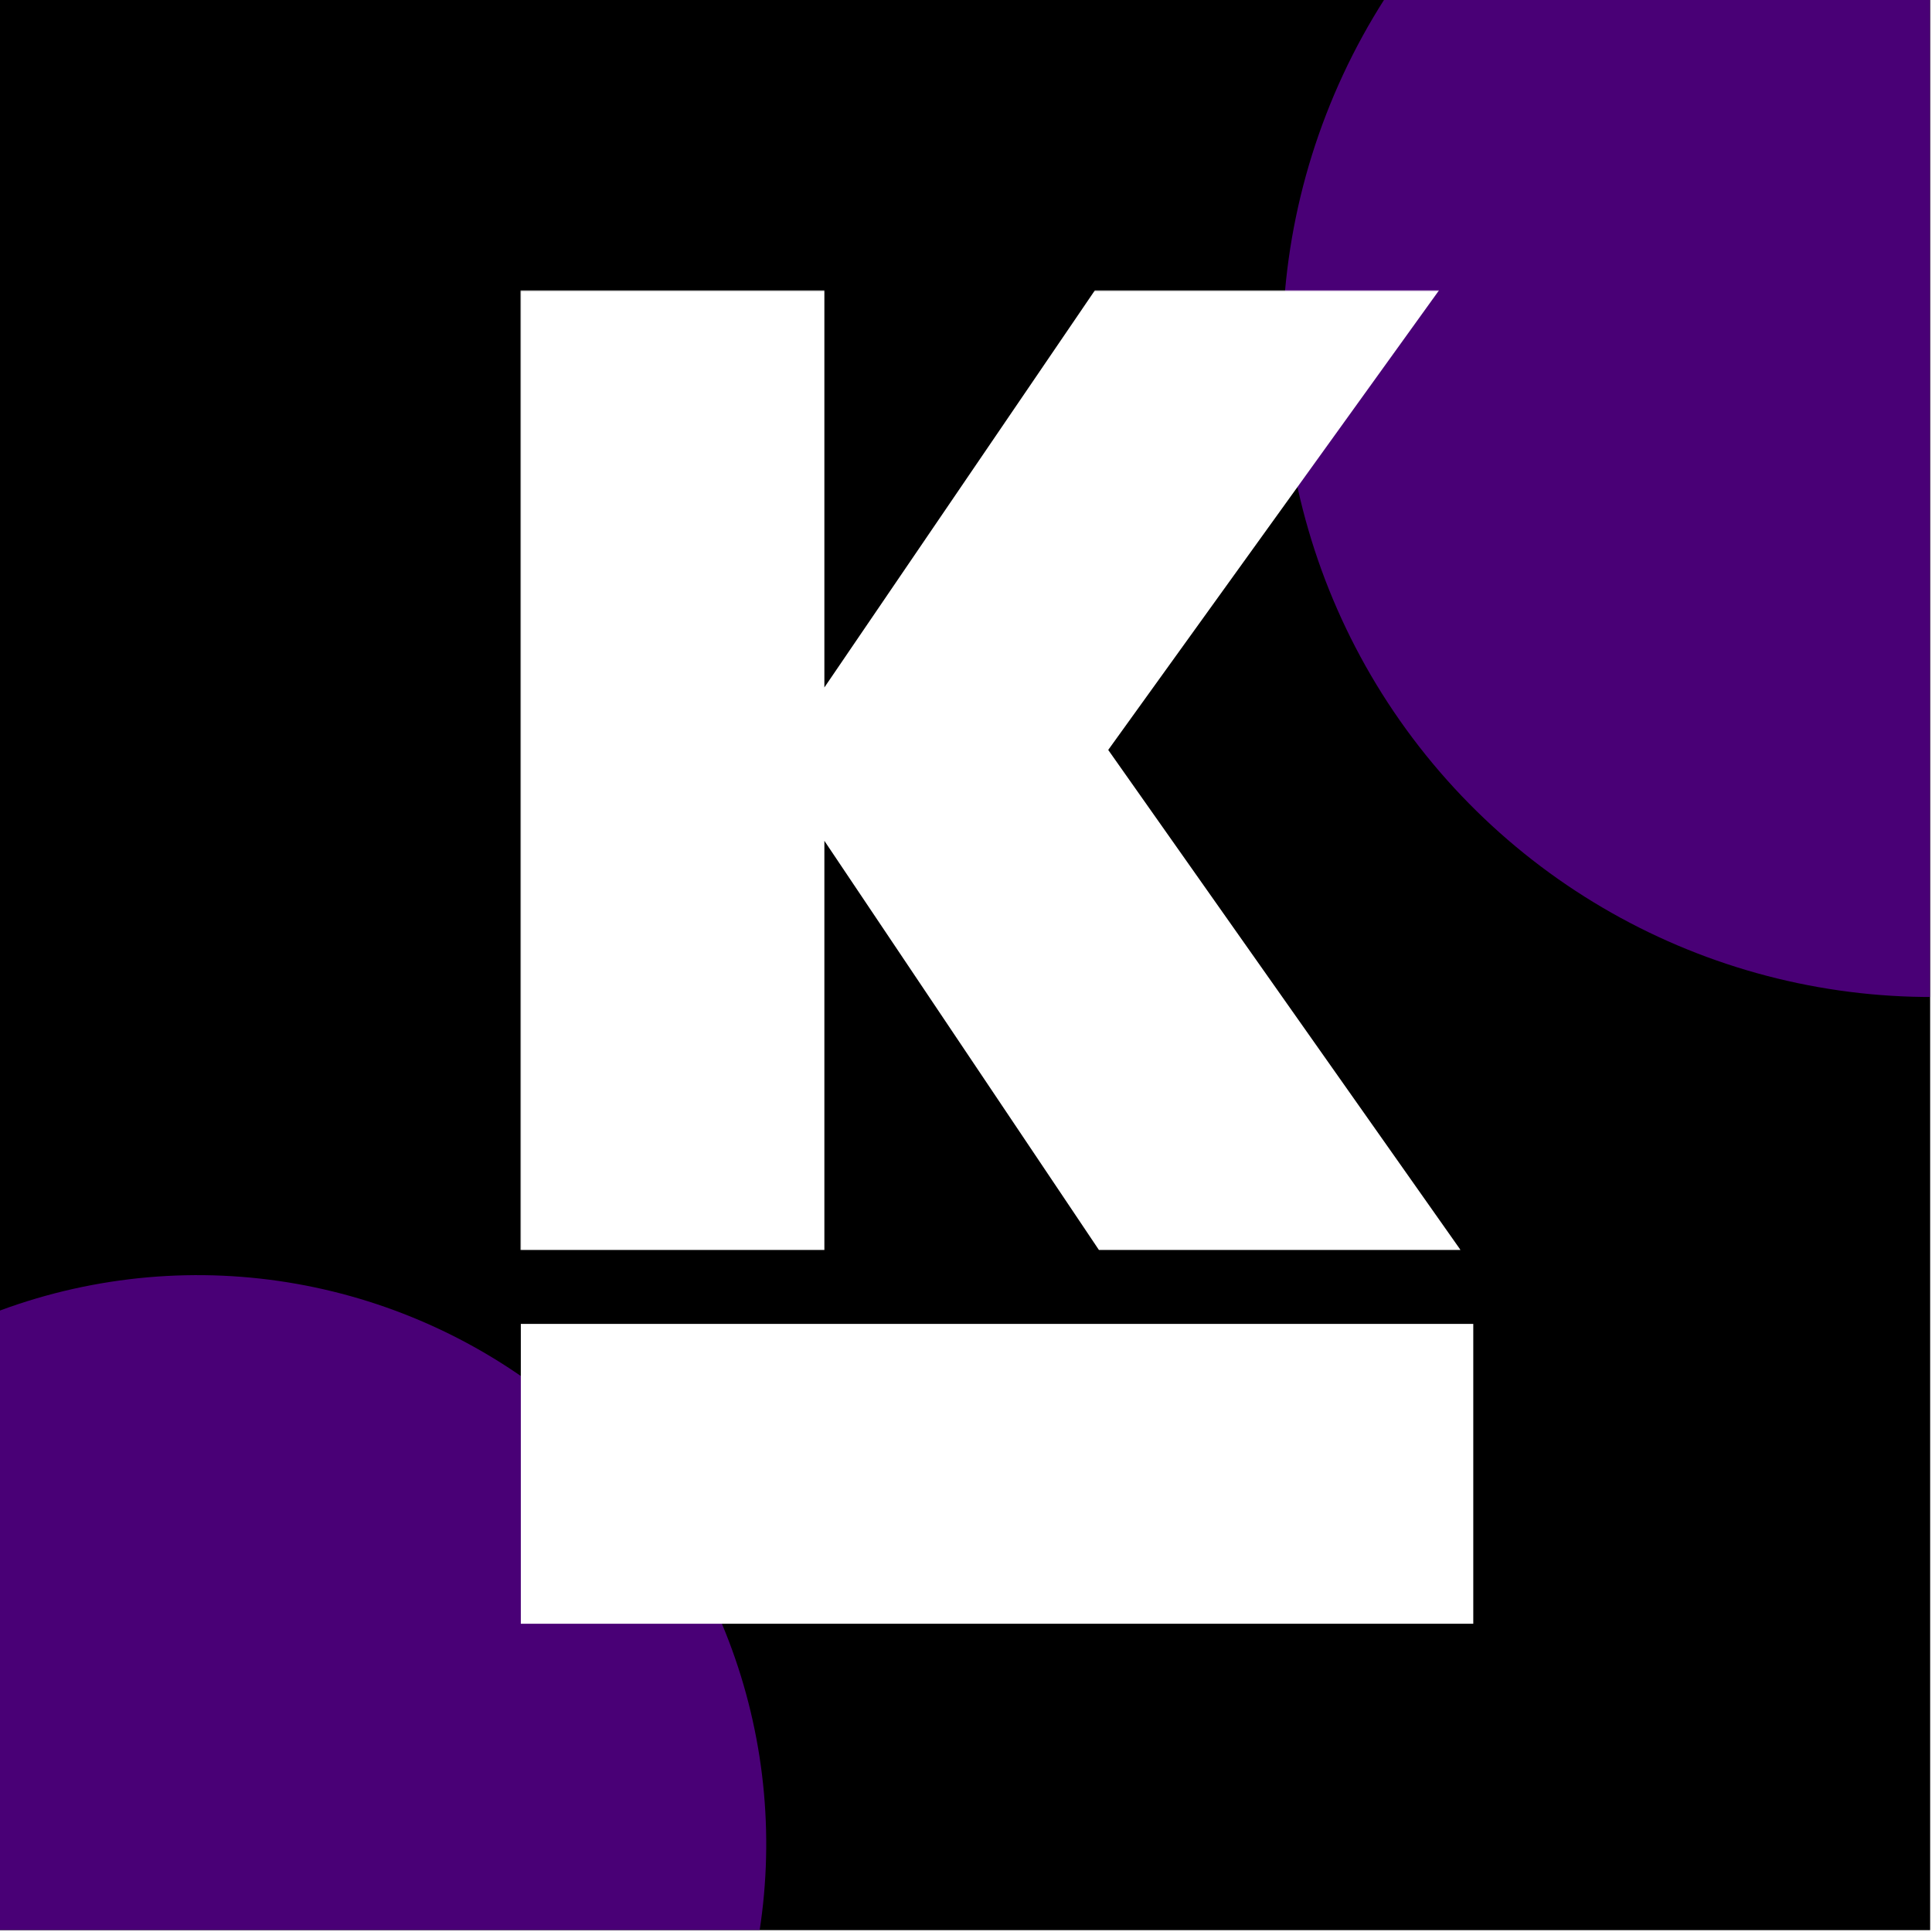<svg width="480" height="480" viewBox="0 0 480 480" fill="none" xmlns="http://www.w3.org/2000/svg">
<g clip-path="url(#clip0_506_2)">
<rect width="479.542" height="479.542" fill="black"/>
<circle cx="884.425" cy="476.335" r="141.305" transform="rotate(-38.836 884.425 476.335)" fill="#5C0094" fill-opacity="0.8"/>
<g filter="url(#filter1_f_506_2)">
<circle cx="479.777" cy="86.552" r="161.147" transform="rotate(-38.836 479.777 86.552)" fill="#5C0094" fill-opacity="0.8"/>
</g>
<g filter="url(#filter2_f_506_2)">
<circle cx="49.063" cy="458.112" r="141.305" transform="rotate(-38.836 49.063 458.112)" fill="#5C0094" fill-opacity="0.8"/>
</g>
<mask id="path-4-outside-1_506_2" maskUnits="userSpaceOnUse" x="129.087" y="72.011" width="234" height="239" fill="black">
<rect fill="white" x="129.087" y="72.011" width="234" height="239"/>
<path d="M273.321 310.011L204.267 207.099V310.011H129.848V72.677H204.267V172.571L272.316 72.677H356.455L274.662 186.315L361.819 310.011H273.321Z"/>
</mask>
<path d="M273.321 310.011L204.267 207.099V310.011H129.848V72.677H204.267V172.571L272.316 72.677H356.455L274.662 186.315L361.819 310.011H273.321Z" fill="white"/>
<path d="M273.321 310.011L272.867 310.316L273.029 310.559H273.321V310.011ZM204.267 207.099L204.721 206.794L203.719 205.3V207.099H204.267ZM204.267 310.011V310.559H204.814V310.011H204.267ZM129.848 310.011H129.301V310.559H129.848V310.011ZM129.848 72.677V72.129H129.301V72.677H129.848ZM204.267 72.677H204.814V72.129H204.267V72.677ZM204.267 172.571H203.719V174.349L204.719 172.88L204.267 172.571ZM272.316 72.677V72.129H272.026L271.863 72.368L272.316 72.677ZM356.455 72.677L356.9 72.997L357.525 72.129H356.455V72.677ZM274.662 186.315L274.218 185.995L273.99 186.312L274.215 186.631L274.662 186.315ZM361.819 310.011V310.559H362.875L362.267 309.695L361.819 310.011ZM273.776 309.706L204.721 206.794L203.812 207.404L272.867 310.316L273.776 309.706ZM203.719 207.099V310.011H204.814V207.099H203.719ZM204.267 309.463H129.848V310.559H204.267V309.463ZM130.396 310.011V72.677H129.301V310.011H130.396ZM129.848 73.224H204.267V72.129H129.848V73.224ZM203.719 72.677V172.571H204.814V72.677H203.719ZM204.719 172.88L272.769 72.985L271.863 72.368L203.814 172.263L204.719 172.88ZM272.316 73.224H356.455V72.129H272.316V73.224ZM356.011 72.357L274.218 185.995L275.107 186.635L356.9 72.997L356.011 72.357ZM274.215 186.631L361.371 310.326L362.267 309.695L275.11 186L274.215 186.631ZM361.819 309.463H273.321V310.559H361.819V309.463Z" fill="white" mask="url(#path-4-outside-1_506_2)"/>
<rect x="129.397" y="403.417" width="74.496" height="236.634" transform="rotate(-90 129.397 403.417)" fill="white"/>
</g>
<defs>
<filter id="filter1_f_506_2" x="76.904" y="-316.321" width="805.746" height="805.745" filterUnits="userSpaceOnUse" color-interpolation-filters="sRGB">
<feFlood flood-opacity="0" result="BackgroundImageFix"/>
<feBlend mode="normal" in="SourceGraphic" in2="BackgroundImageFix" result="shape"/>
<feGaussianBlur stdDeviation="120.86" result="effect1_foregroundBlur_506_2"/>
</filter>
<filter id="filter2_f_506_2" x="-304.205" y="104.845" width="706.535" height="706.535" filterUnits="userSpaceOnUse" color-interpolation-filters="sRGB">
<feFlood flood-opacity="0" result="BackgroundImageFix"/>
<feBlend mode="normal" in="SourceGraphic" in2="BackgroundImageFix" result="shape"/>
<feGaussianBlur stdDeviation="105.979" result="effect1_foregroundBlur_506_2"/>
</filter>
<clipPath id="clip0_506_2">
<rect width="479.542" height="479.542" fill="white"/>
</clipPath>
</defs>
</svg>
